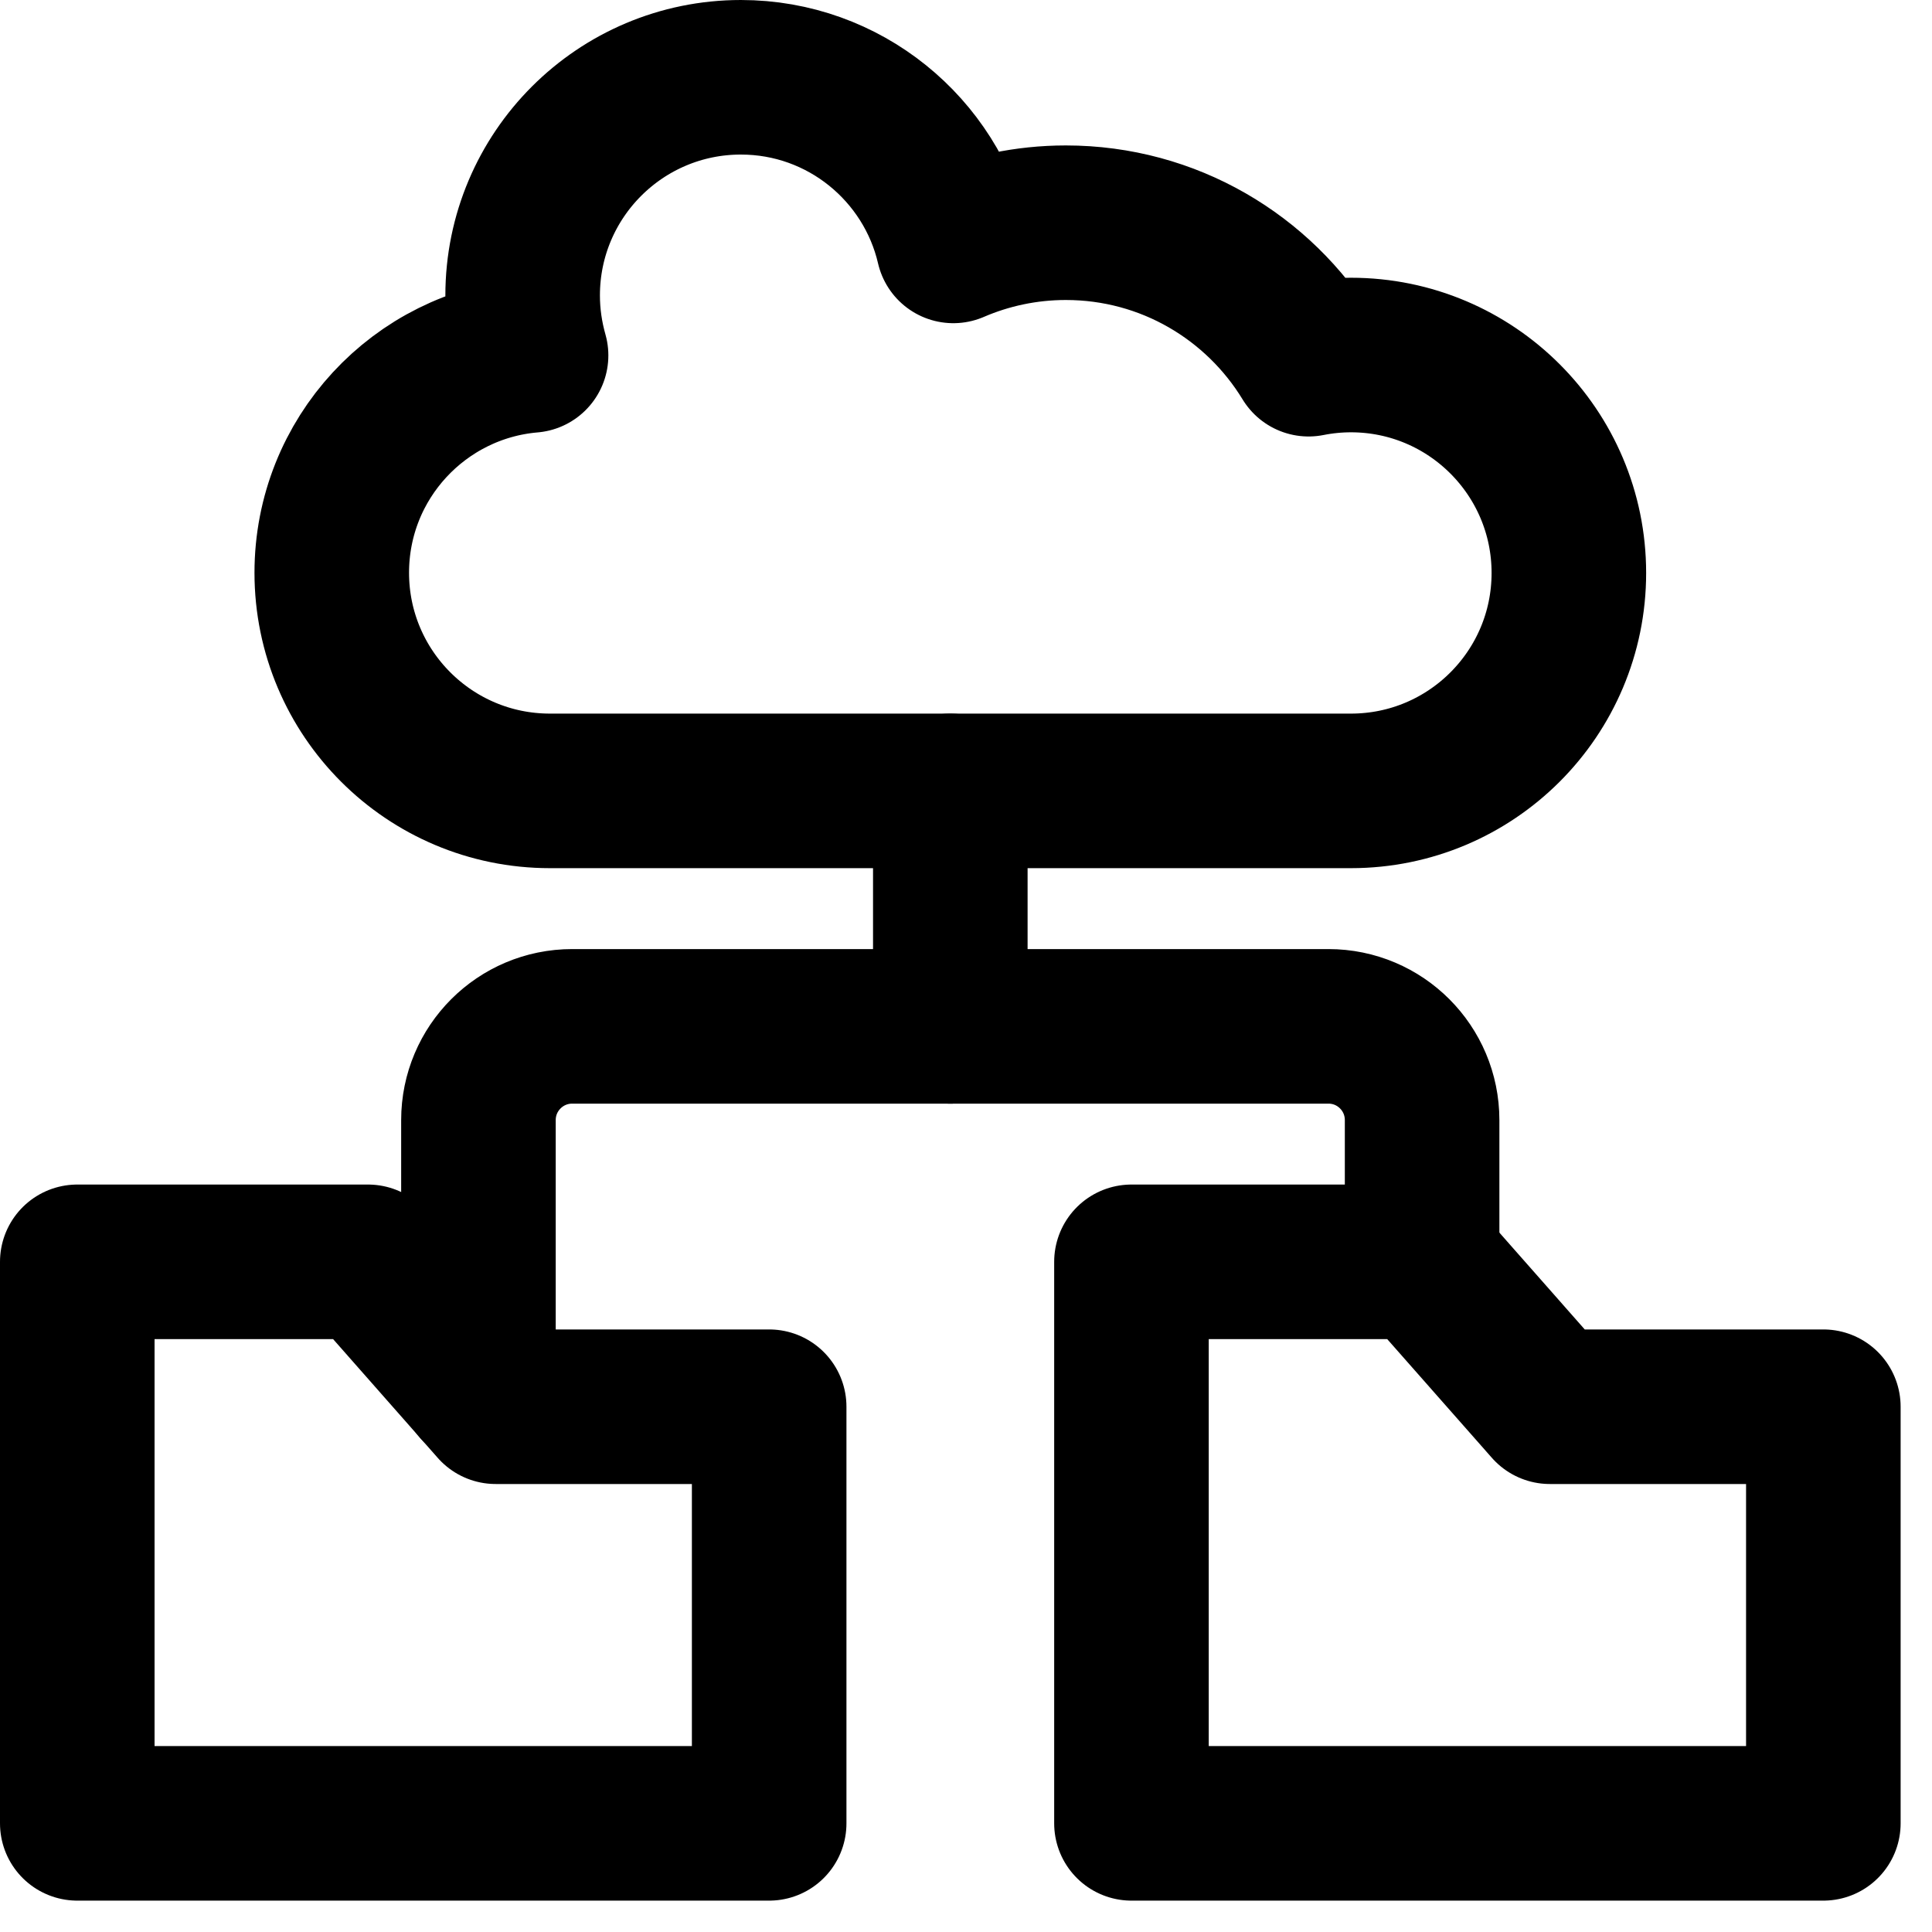 <svg width="25" height="25" viewBox="0 0 25 25" fill="none" xmlns="http://www.w3.org/2000/svg">
<path d="M23.594 18.203V23.594H14.641V16.328H18.402L20.055 18.203H23.594Z" stroke="black" stroke-width="2" stroke-miterlimit="10" stroke-linecap="round" stroke-linejoin="round"/>
<path d="M9.953 18.203V23.594H1V16.328H4.762L6.414 18.203H9.953Z" stroke="black" stroke-width="2" stroke-miterlimit="10" stroke-linecap="round" stroke-linejoin="round"/>
<path d="M16.012 10.234H17.481C19.038 10.234 20.301 8.972 20.301 7.414C20.301 5.857 19.038 4.594 17.481 4.594C17.294 4.594 17.11 4.613 16.933 4.648C16.288 3.589 15.123 2.882 13.792 2.882C13.275 2.882 12.782 2.99 12.336 3.182C12.046 1.932 10.925 1 9.587 1C8.027 1 6.763 2.264 6.763 3.823C6.763 4.092 6.802 4.352 6.872 4.599C5.427 4.723 4.293 5.934 4.293 7.411C4.293 8.97 5.557 10.234 7.116 10.234H8.582H16.012Z" stroke="black" stroke-width="2" stroke-miterlimit="10" stroke-linecap="round" stroke-linejoin="round"/>
<path d="M12.297 10.234V13.281" stroke="black" stroke-width="2" stroke-miterlimit="10" stroke-linecap="round" stroke-linejoin="round"/>
<path d="M12.297 13.281H17.19C17.86 13.281 18.402 13.824 18.402 14.494V16.328" stroke="black" stroke-width="2" stroke-miterlimit="10" stroke-linecap="round" stroke-linejoin="round"/>
<path d="M6.191 17.951V14.494C6.191 13.824 6.734 13.281 7.404 13.281H12.297" stroke="black" stroke-width="2" stroke-miterlimit="10" stroke-linecap="round" stroke-linejoin="round"/>
</svg>
